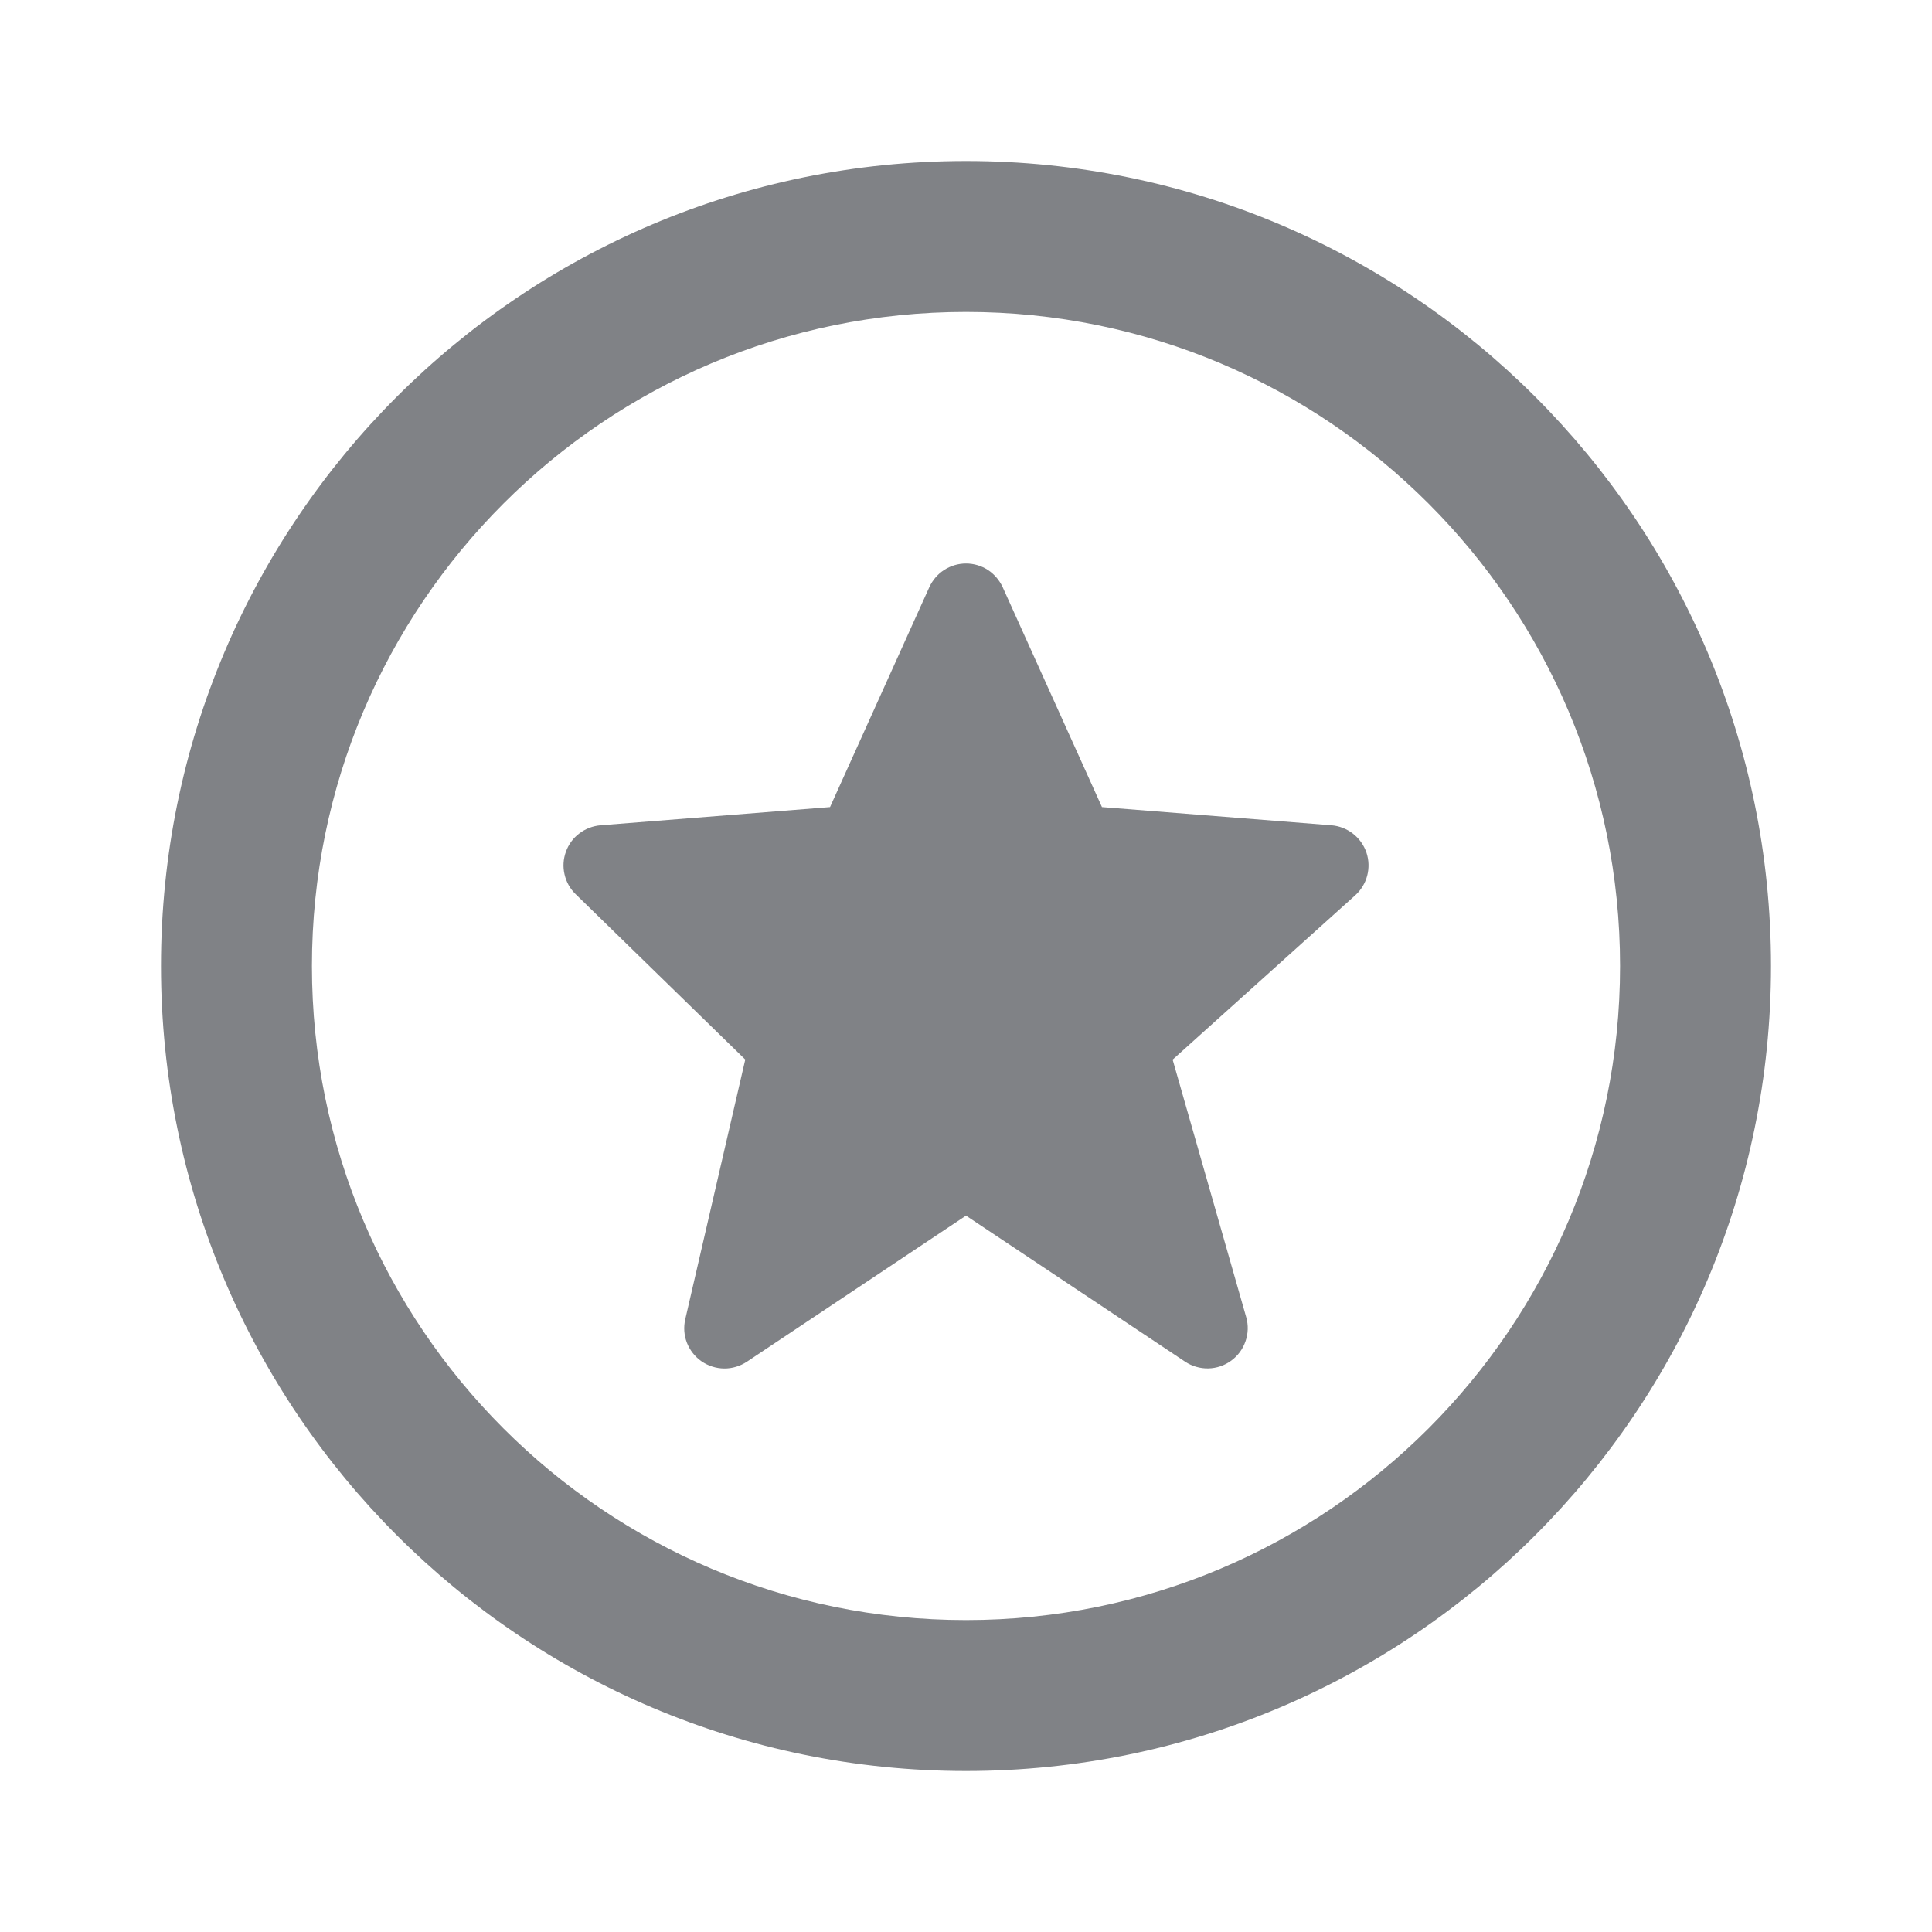 <svg width="24" height="24" viewBox="0 0 24 24" fill="none" xmlns="http://www.w3.org/2000/svg">
<path d="M16.974 10.59C16.942 10.497 16.884 10.416 16.807 10.356C16.73 10.296 16.637 10.26 16.54 10.252L13.689 10.026L12.456 7.295C12.416 7.208 12.352 7.133 12.272 7.08C12.191 7.028 12.097 7 12 7C11.904 7 11.81 7.028 11.729 7.08C11.648 7.132 11.584 7.207 11.544 7.295L10.311 10.026L7.461 10.252C7.365 10.26 7.273 10.295 7.197 10.353C7.12 10.411 7.062 10.49 7.03 10.581C6.997 10.671 6.991 10.769 7.013 10.862C7.034 10.956 7.082 11.041 7.151 11.108L9.258 13.162L8.513 16.387C8.49 16.485 8.497 16.587 8.533 16.68C8.57 16.774 8.633 16.854 8.715 16.911C8.798 16.968 8.896 16.999 8.996 17C9.096 17.001 9.194 16.971 9.278 16.916L12 15.101L14.723 16.916C14.808 16.972 14.908 17.001 15.01 16.999C15.113 16.997 15.212 16.963 15.294 16.903C15.377 16.843 15.439 16.759 15.472 16.662C15.506 16.566 15.509 16.461 15.481 16.363L14.567 13.163L16.835 11.122C16.983 10.989 17.038 10.78 16.974 10.59Z" fill="#808286"/>
<path fill-rule="evenodd" clip-rule="evenodd" d="M12 20.125C16.487 20.125 20.125 16.487 20.125 12C20.125 7.513 16.487 3.875 12 3.875C7.513 3.875 3.875 7.513 3.875 12C3.875 16.487 7.513 20.125 12 20.125ZM12 22C17.523 22 22 17.523 22 12C22 6.477 17.523 2 12 2C6.477 2 2 6.477 2 12C2 17.523 6.477 22 12 22Z" fill="#808286"/>
</svg>
